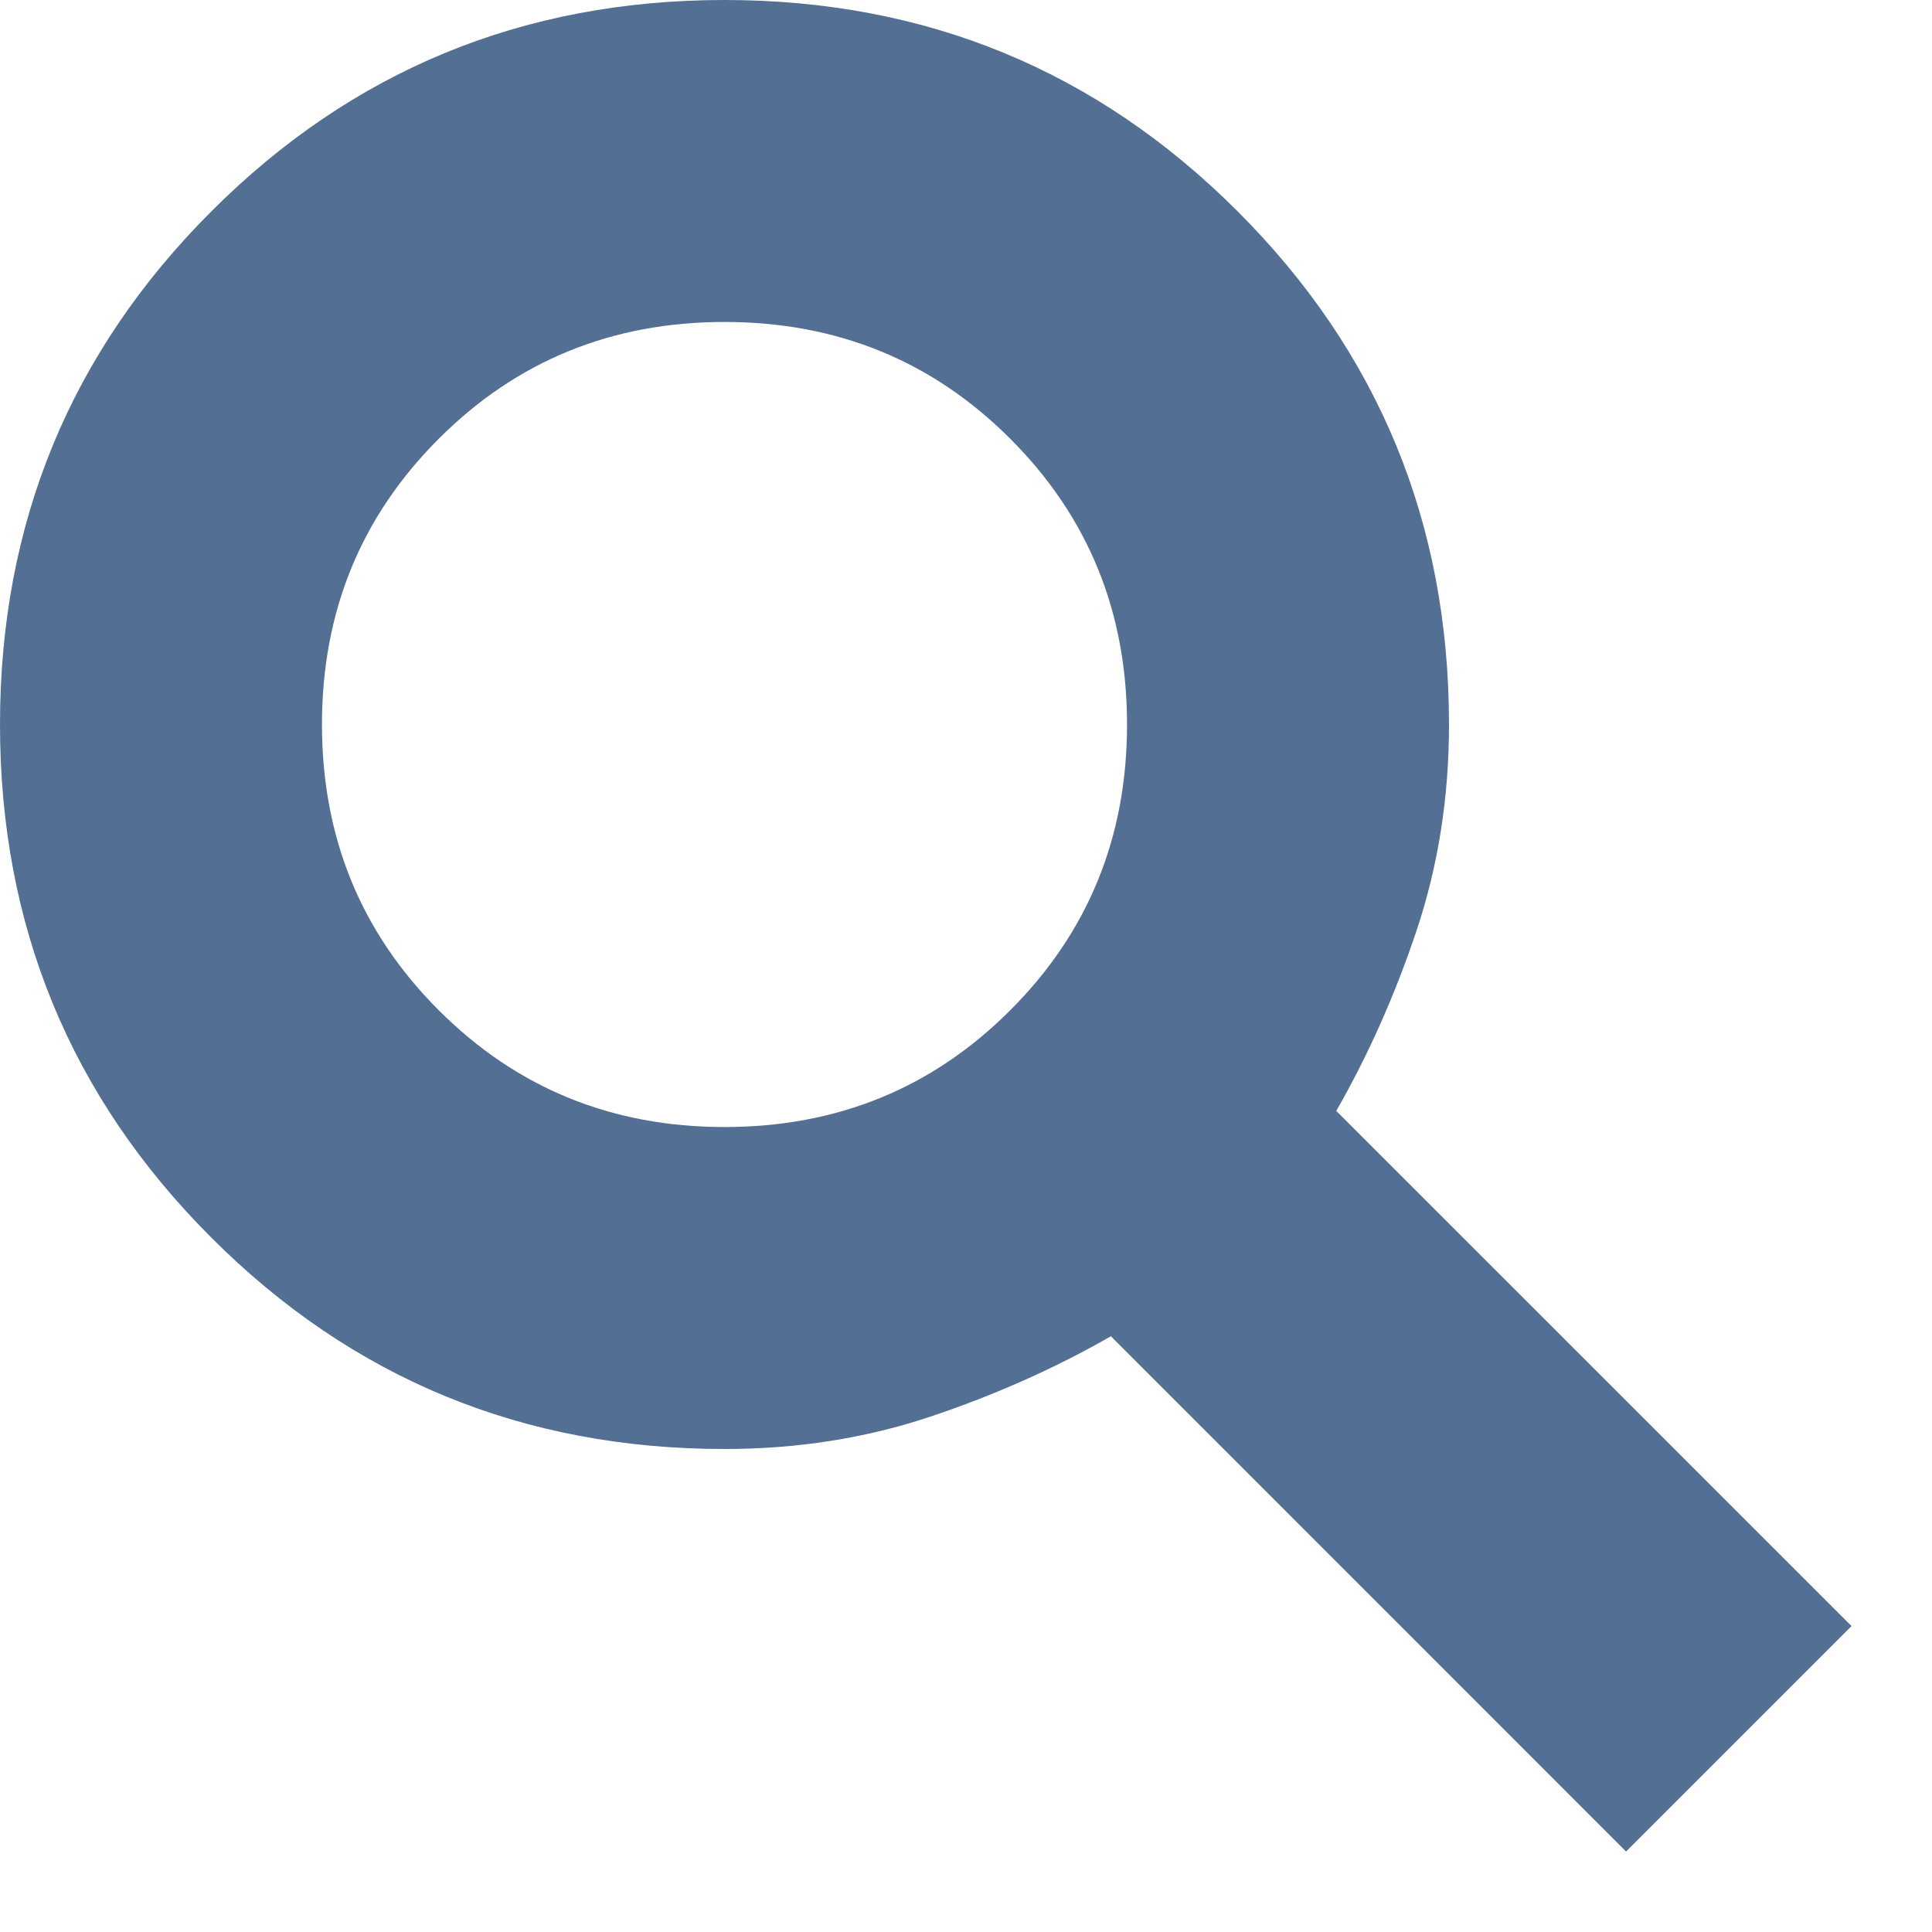 <?xml version="1.0" encoding="utf-8"?>
<svg xmlns="http://www.w3.org/2000/svg" fill="none" height="100%" overflow="visible" preserveAspectRatio="none" style="display: block;" viewBox="0 0 20 20" width="100%">
<path d="M13.833 11.5L19.167 16.833L16.833 19.167L11.5 13.833C10.917 14.167 10.292 14.444 9.625 14.667C8.958 14.889 8.25 15 7.5 15C5.417 15 3.646 14.271 2.188 12.812C0.729 11.354 0 9.583 0 7.5C0 5.417 0.729 3.646 2.188 2.188C3.646 0.729 5.417 0 7.5 0C9.583 0 11.354 0.729 12.812 2.188C14.271 3.646 15 5.417 15 7.5C15 8.25 14.889 8.958 14.667 9.625C14.444 10.292 14.167 10.917 13.833 11.5ZM7.5 11.667C8.667 11.667 9.653 11.264 10.458 10.458C11.264 9.653 11.667 8.667 11.667 7.5C11.667 6.333 11.264 5.347 10.458 4.542C9.653 3.736 8.667 3.333 7.5 3.333C6.333 3.333 5.347 3.736 4.542 4.542C3.736 5.347 3.333 6.333 3.333 7.5C3.333 8.667 3.736 9.653 4.542 10.458C5.347 11.264 6.333 11.667 7.5 11.667Z" fill="#536F93" id="Vector"/>
</svg>